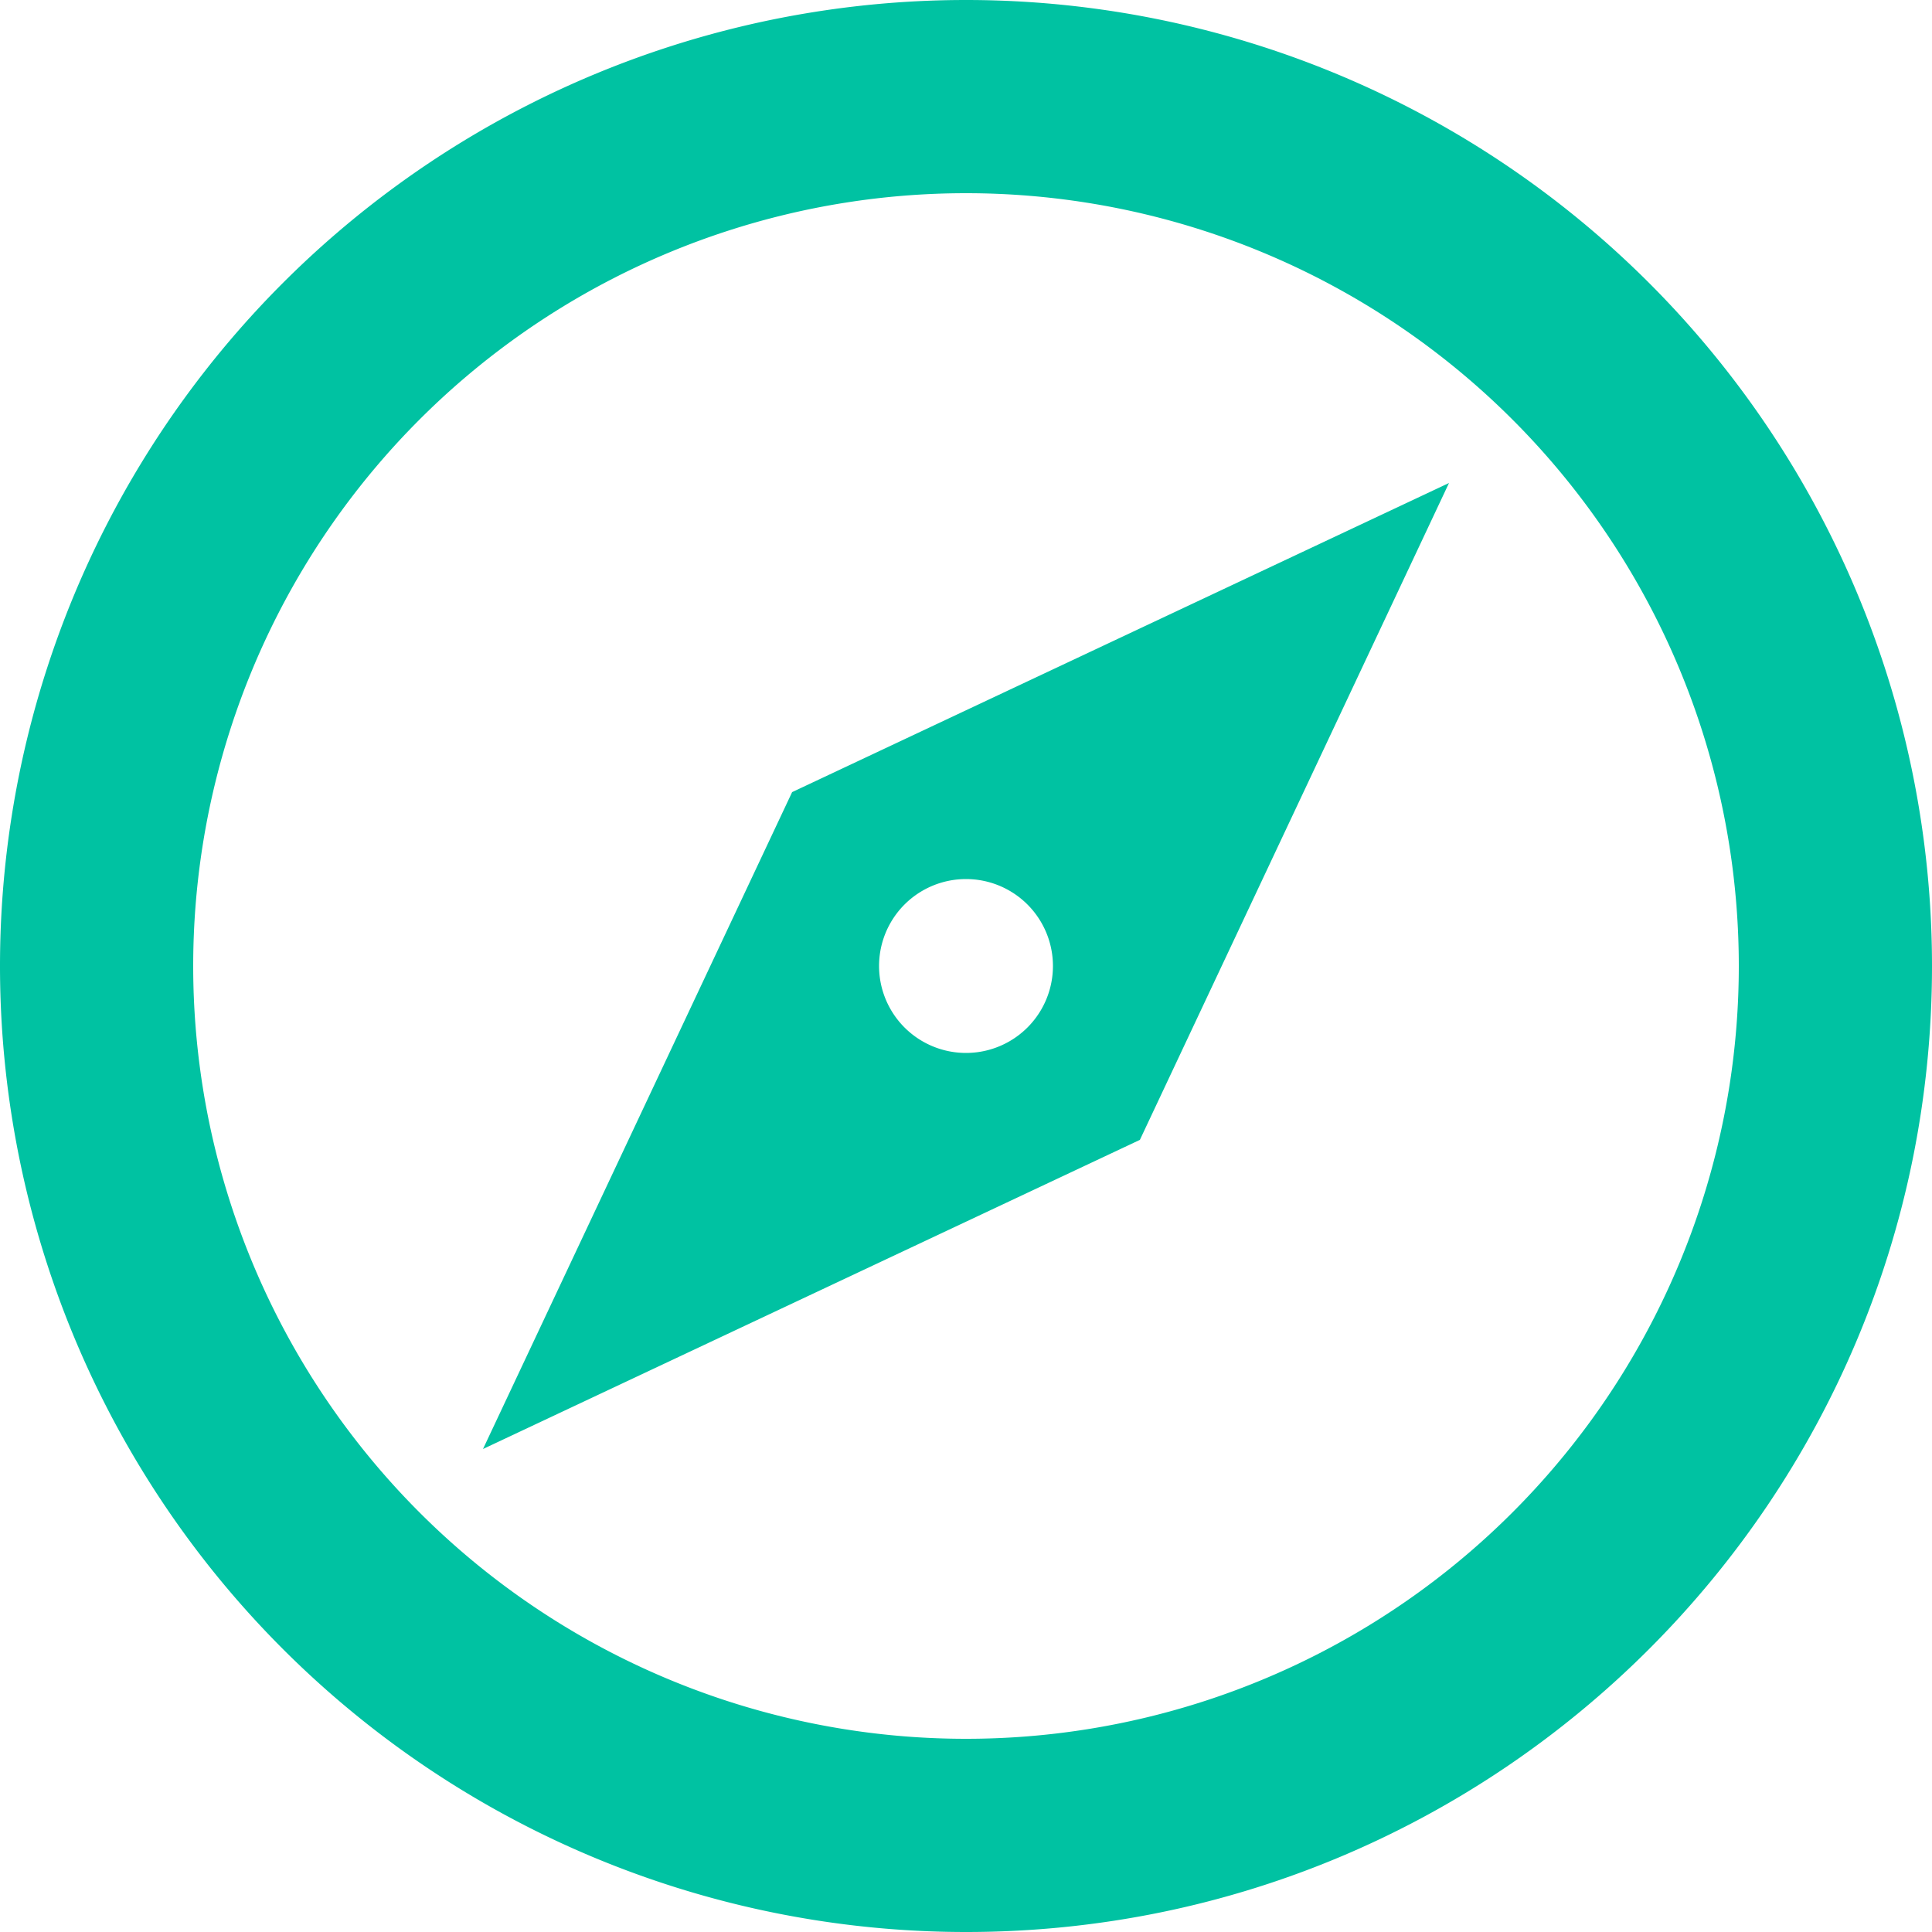 <svg width="20" height="20" xmlns="http://www.w3.org/2000/svg">
    <path d="m5 15 3.2-6.8L15 5l-3.2 6.8L5 15m5-5.9a.9.9 0 1 0 0 1.8.9.9 0 0 0 0-1.8M10 0a10 10 0 0 1 10 10c0 5.523-4.477 10-10 10a10 10 0 1 1 0-20m0 2a8 8 0 1 0 0 16 8 8 0 0 0 0-16z" fill="#00C2A2" fill-rule="nonzero"/>
</svg>
